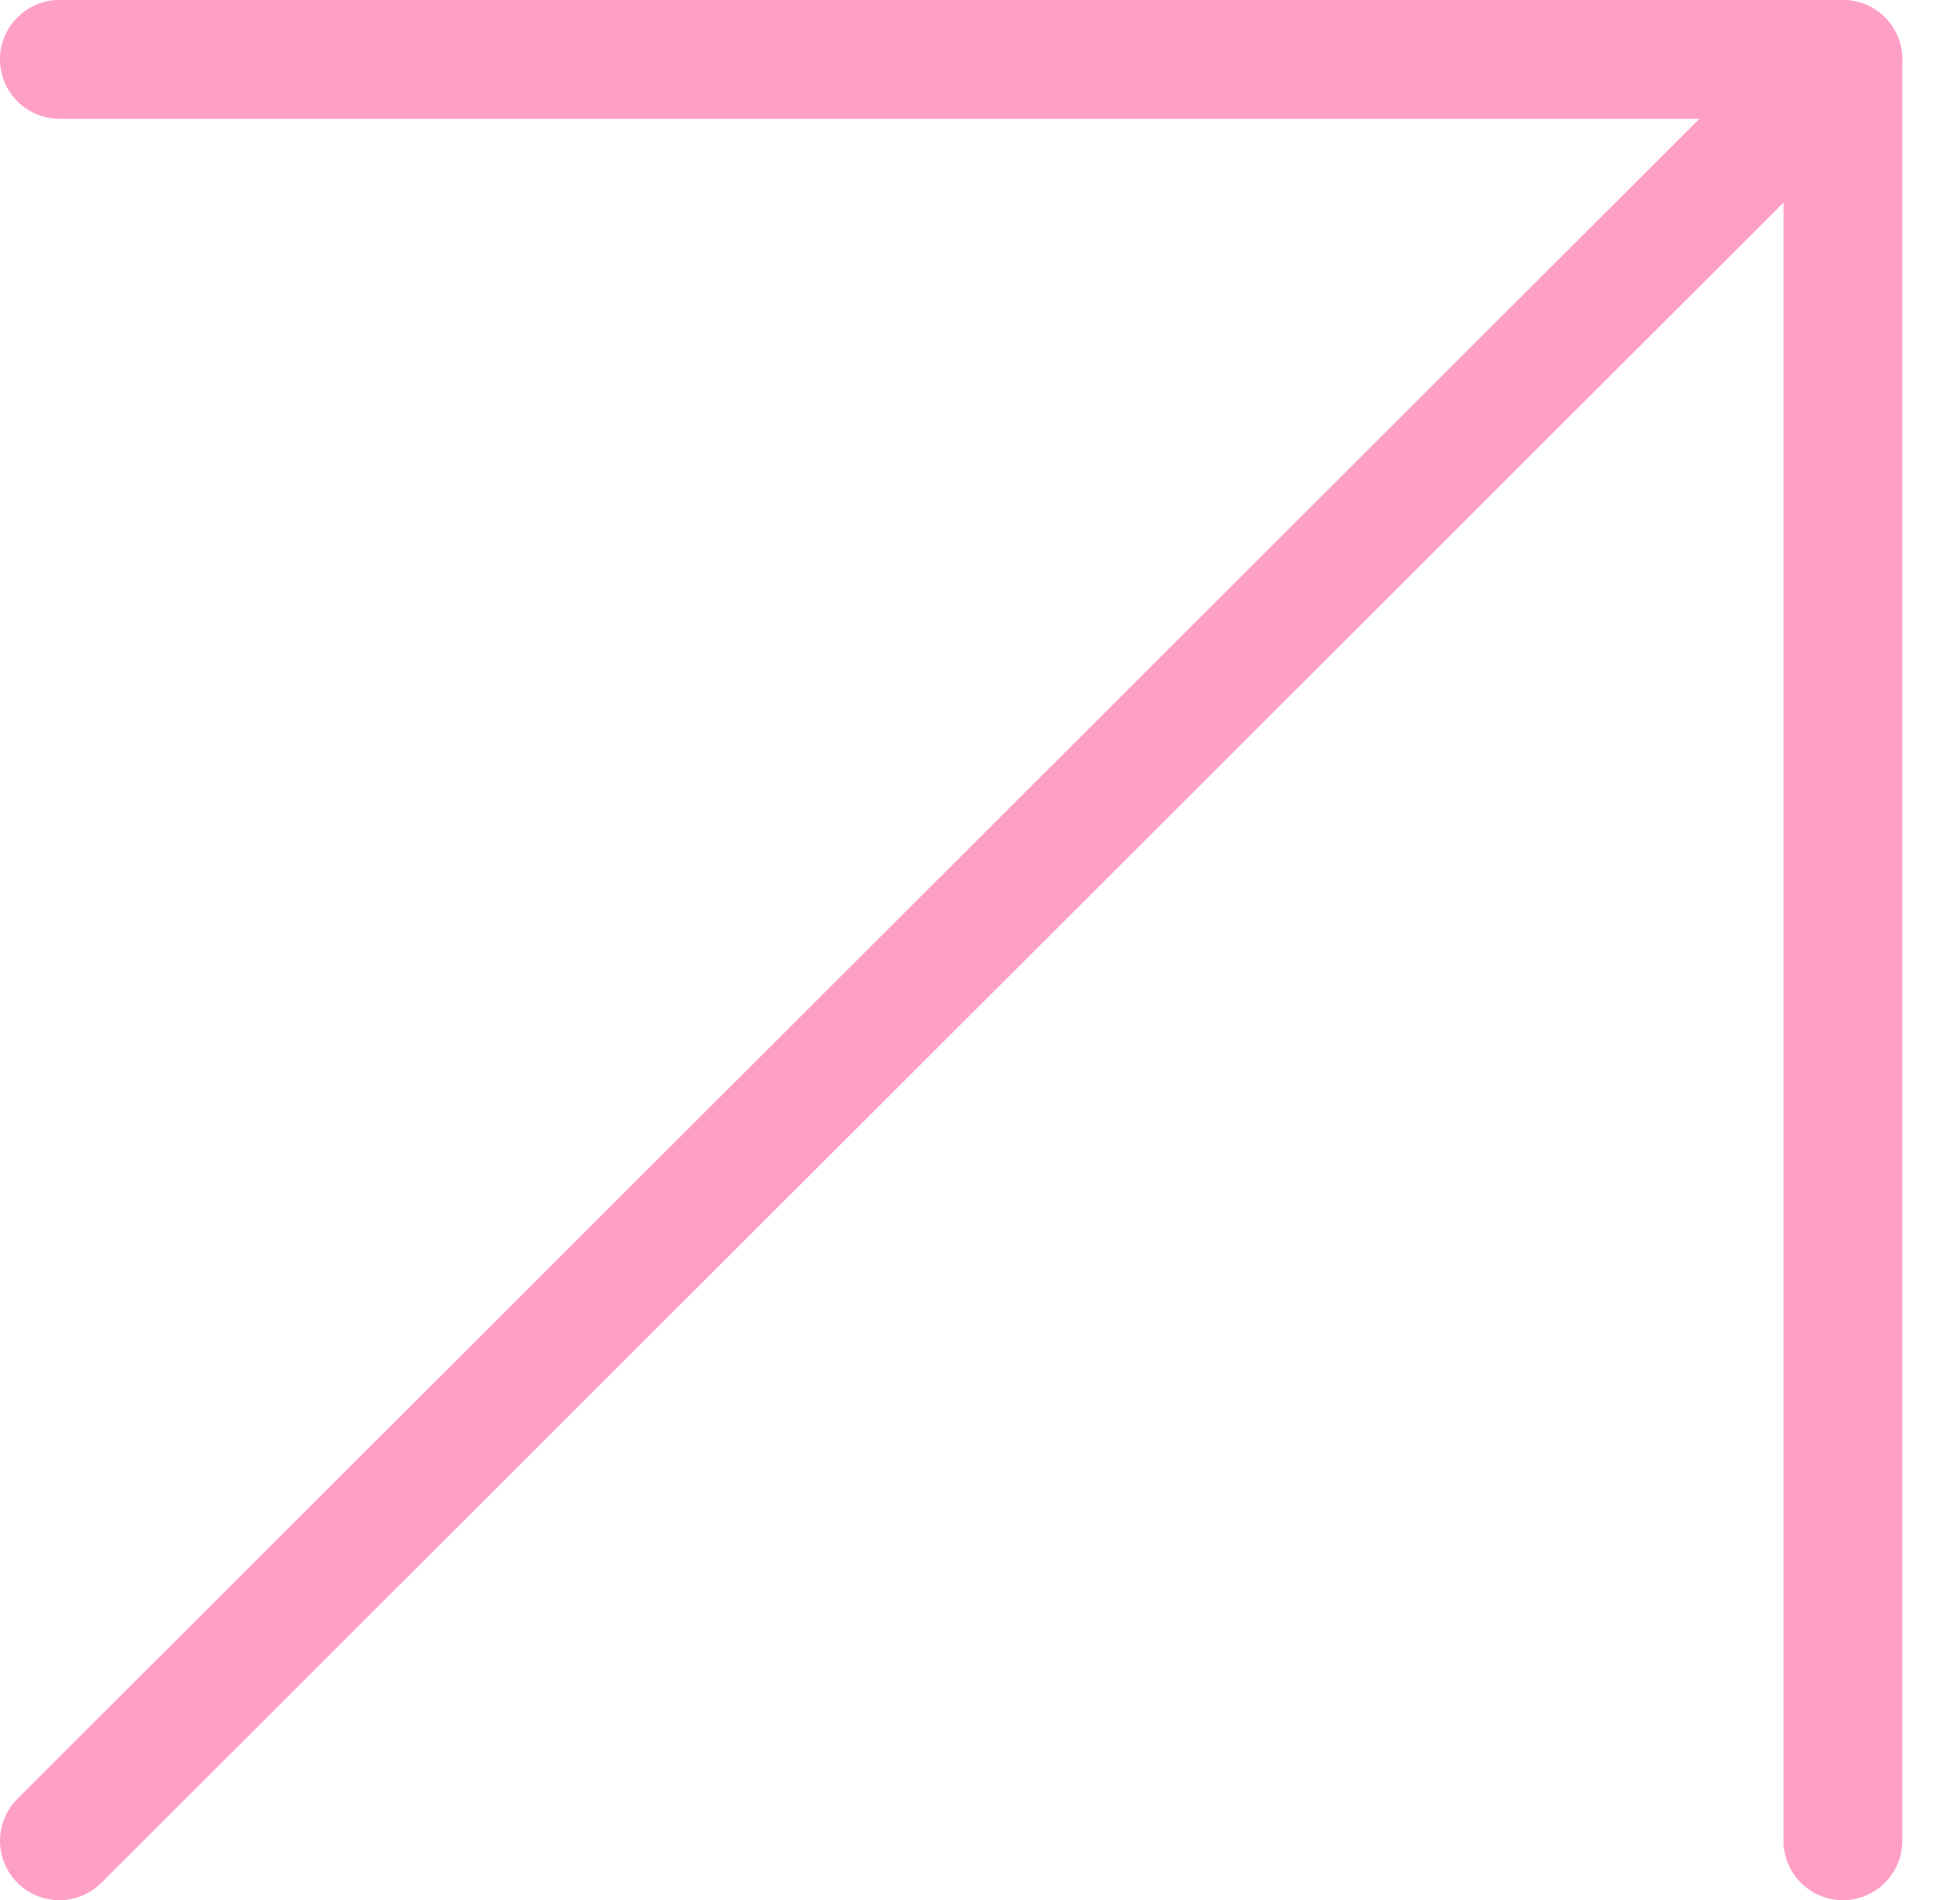 <svg width="33" height="32" viewBox="0 0 33 32" fill="none" xmlns="http://www.w3.org/2000/svg">
<path d="M1 31L31.028 1" stroke="#FE9FC6" stroke-width="2" stroke-linecap="round" stroke-linejoin="round"/>
<path d="M1 1H31.028V31" stroke="#FE9FC6" stroke-width="2" stroke-linecap="round" stroke-linejoin="round"/>
</svg>
